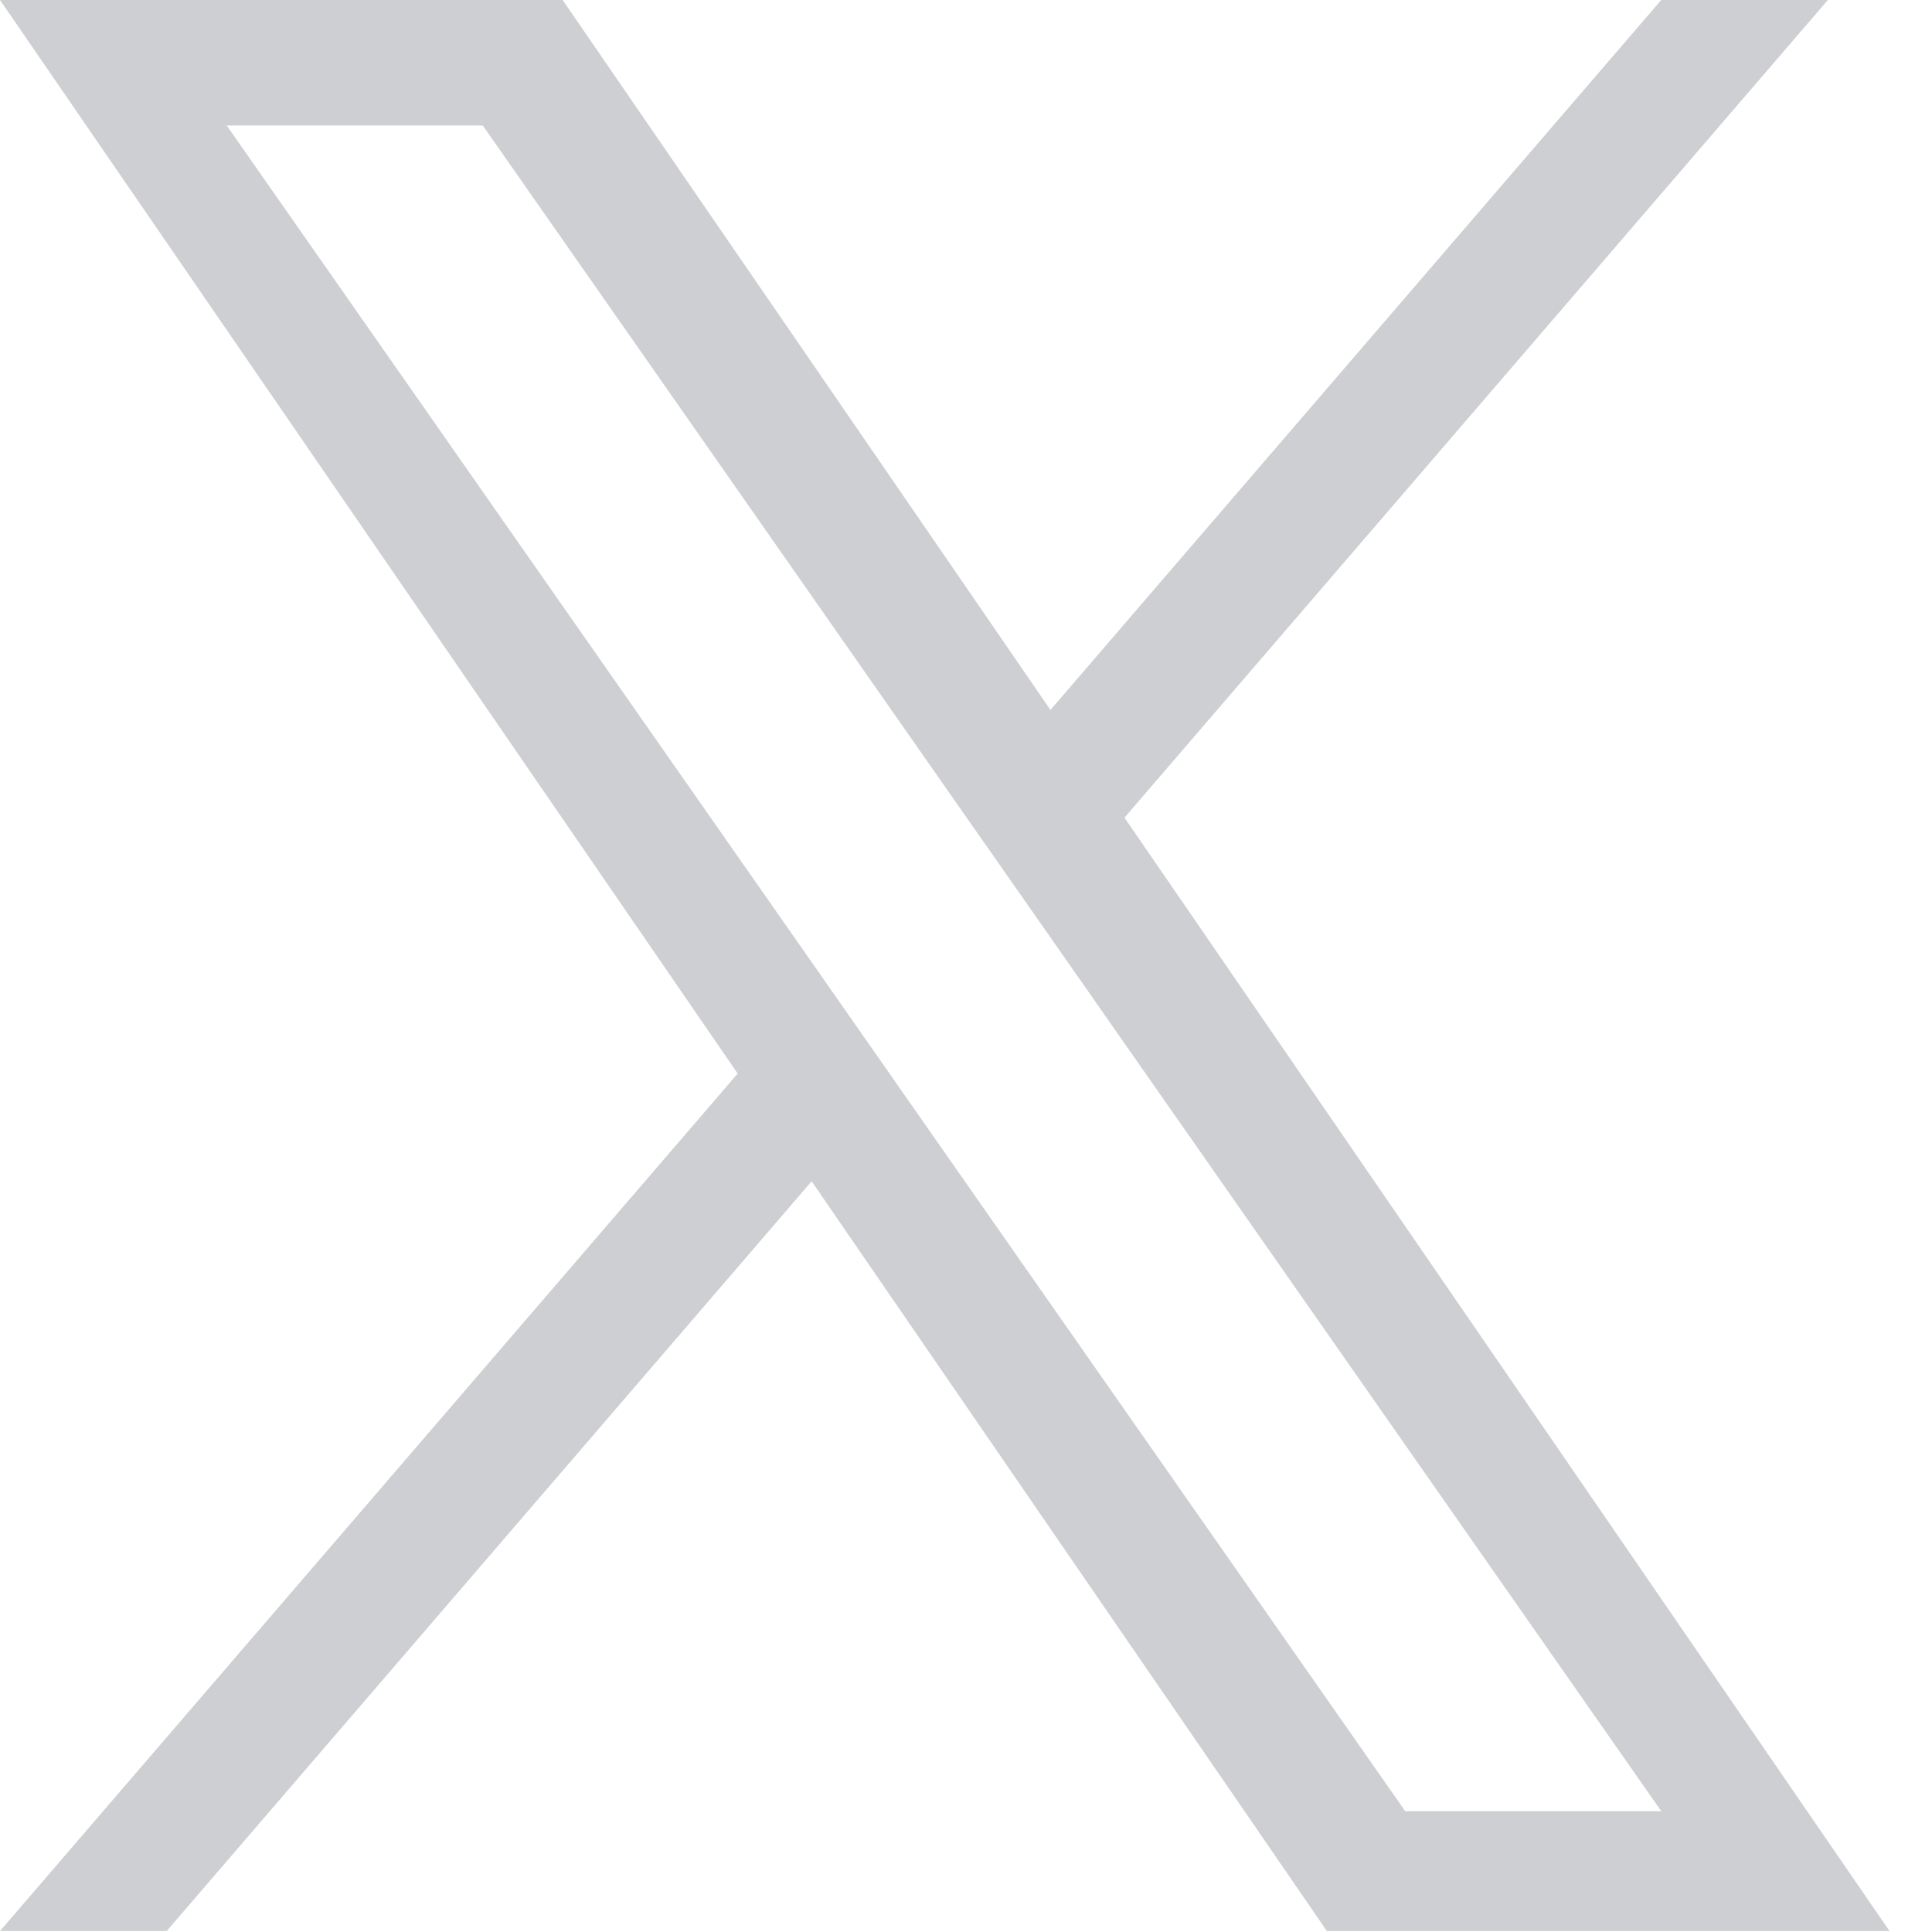 <svg width="28" height="28" viewBox="0 0 28 28" fill="none" xmlns="http://www.w3.org/2000/svg">
<path d="M16.297 11.85L26.491 0H24.076L15.224 10.289L8.154 0H0L10.691 15.559L0 27.986H2.416L11.763 17.12L19.23 27.986H27.384L16.297 11.85H16.297ZM12.988 15.696L11.905 14.147L3.286 1.819H6.997L13.952 11.768L15.036 13.317L24.077 26.25H20.366L12.988 15.697V15.696Z" fill="#CECFD2"/>
</svg>
